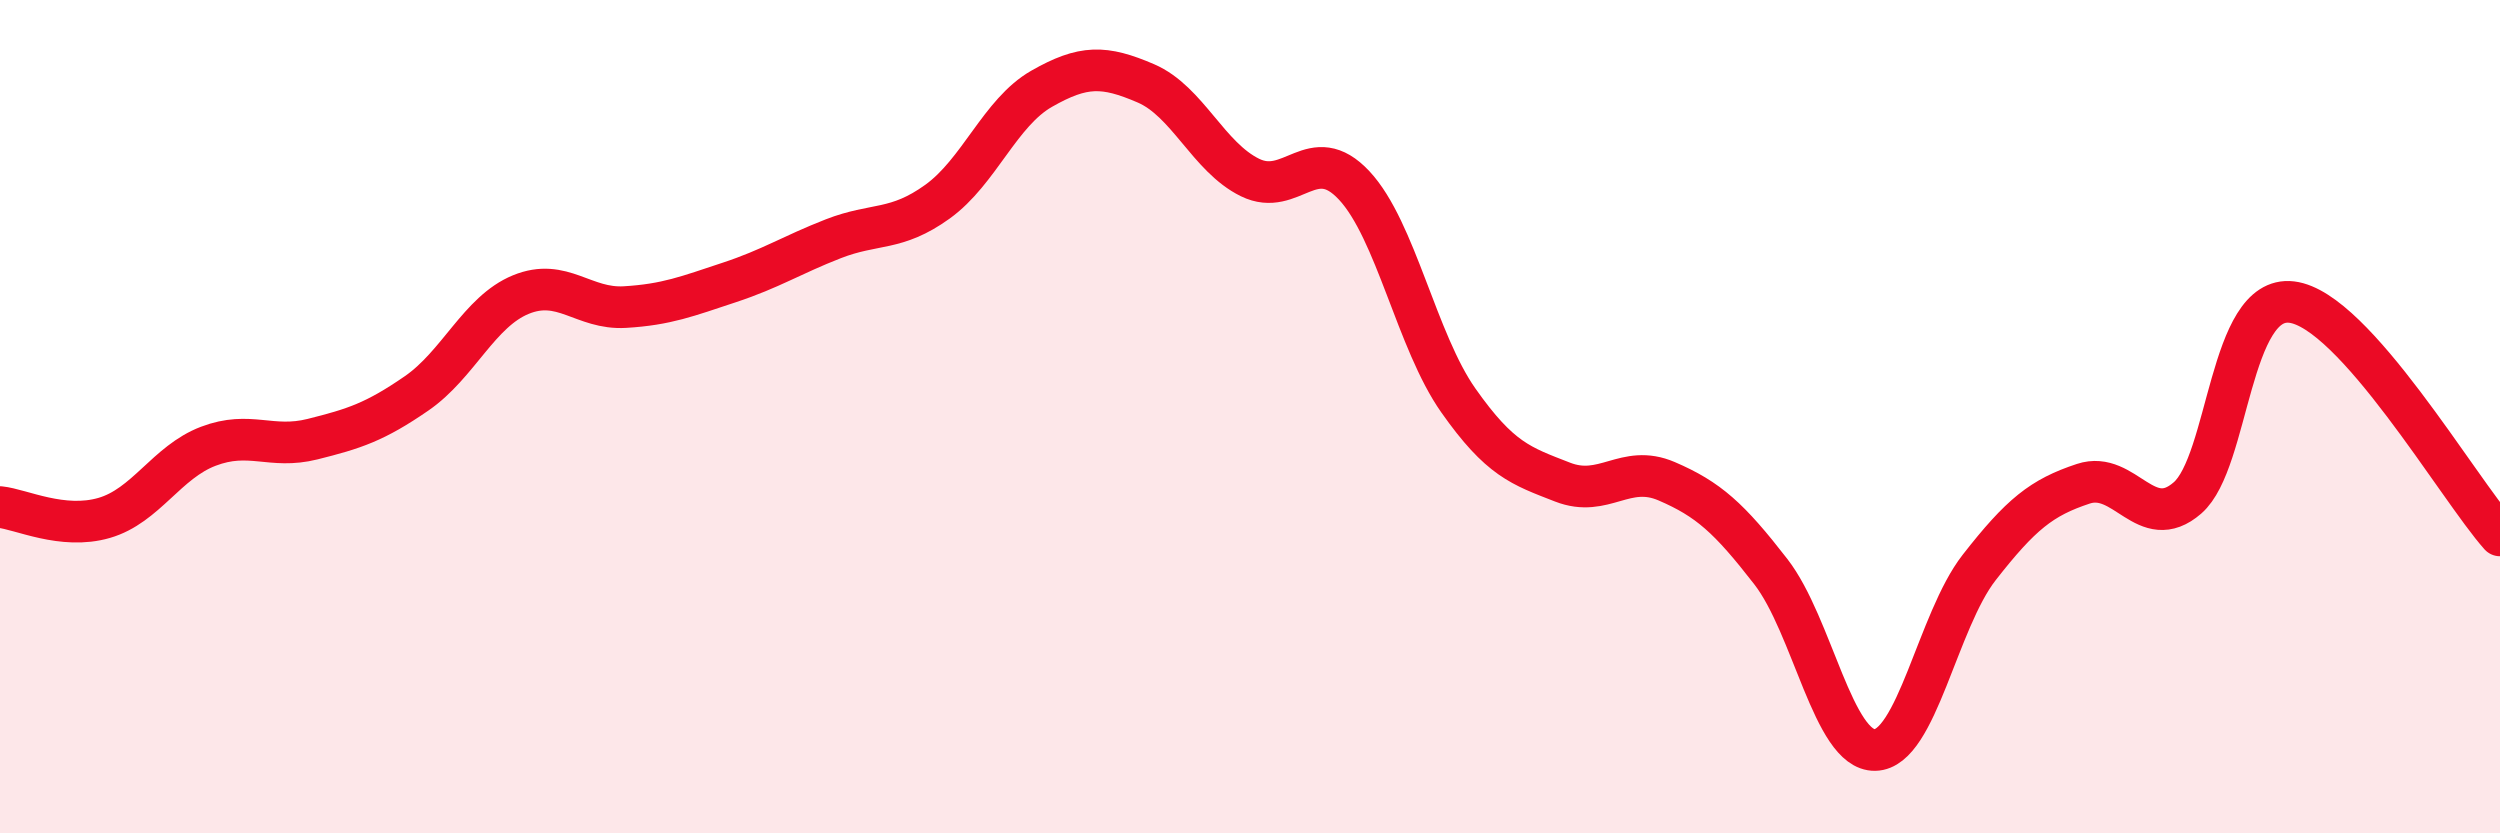 
    <svg width="60" height="20" viewBox="0 0 60 20" xmlns="http://www.w3.org/2000/svg">
      <path
        d="M 0,12.17 C 0.5,12.22 1.5,12.72 2.5,12.43 C 3.5,12.14 4,11.09 5,10.71 C 6,10.33 6.5,10.79 7.5,10.54 C 8.5,10.29 9,10.13 10,9.44 C 11,8.75 11.5,7.48 12.5,7.07 C 13.5,6.66 14,7.43 15,7.37 C 16,7.31 16.5,7.11 17.5,6.78 C 18.5,6.45 19,6.12 20,5.73 C 21,5.34 21.5,5.56 22.5,4.84 C 23.5,4.12 24,2.7 25,2.13 C 26,1.56 26.5,1.57 27.5,2 C 28.5,2.43 29,3.77 30,4.26 C 31,4.75 31.5,3.38 32.5,4.45 C 33.5,5.52 34,8.19 35,9.61 C 36,11.03 36.5,11.18 37.5,11.57 C 38.5,11.96 39,11.12 40,11.55 C 41,11.98 41.5,12.43 42.5,13.72 C 43.5,15.01 44,18.02 45,18 C 46,17.98 46.5,14.9 47.5,13.62 C 48.5,12.34 49,11.94 50,11.61 C 51,11.28 51.5,12.82 52.5,11.95 C 53.5,11.08 53.5,7.07 55,7.25 C 56.5,7.43 59,11.73 60,12.85L60 20L0 20Z"
        fill="#EB0A25"
        opacity="0.1"
        stroke-linecap="round"
        stroke-linejoin="round"
      />
      <path
        d="M 0,12.17 C 0.5,12.22 1.5,12.72 2.5,12.43 C 3.5,12.14 4,11.09 5,10.71 C 6,10.33 6.5,10.79 7.5,10.54 C 8.5,10.29 9,10.13 10,9.44 C 11,8.75 11.5,7.48 12.5,7.07 C 13.5,6.66 14,7.43 15,7.37 C 16,7.31 16.5,7.11 17.5,6.78 C 18.5,6.45 19,6.12 20,5.73 C 21,5.34 21.5,5.56 22.5,4.84 C 23.5,4.12 24,2.7 25,2.13 C 26,1.56 26.5,1.57 27.5,2 C 28.5,2.43 29,3.77 30,4.26 C 31,4.75 31.5,3.38 32.5,4.45 C 33.5,5.52 34,8.19 35,9.61 C 36,11.03 36.5,11.18 37.5,11.57 C 38.5,11.96 39,11.12 40,11.55 C 41,11.98 41.5,12.43 42.5,13.72 C 43.5,15.01 44,18.02 45,18 C 46,17.98 46.5,14.9 47.5,13.62 C 48.5,12.34 49,11.94 50,11.61 C 51,11.28 51.5,12.82 52.5,11.95 C 53.5,11.08 53.5,7.07 55,7.25 C 56.5,7.43 59,11.73 60,12.85"
        stroke="#EB0A25"
        stroke-width="1"
        fill="none"
        stroke-linecap="round"
        stroke-linejoin="round"
      />
    </svg>
  